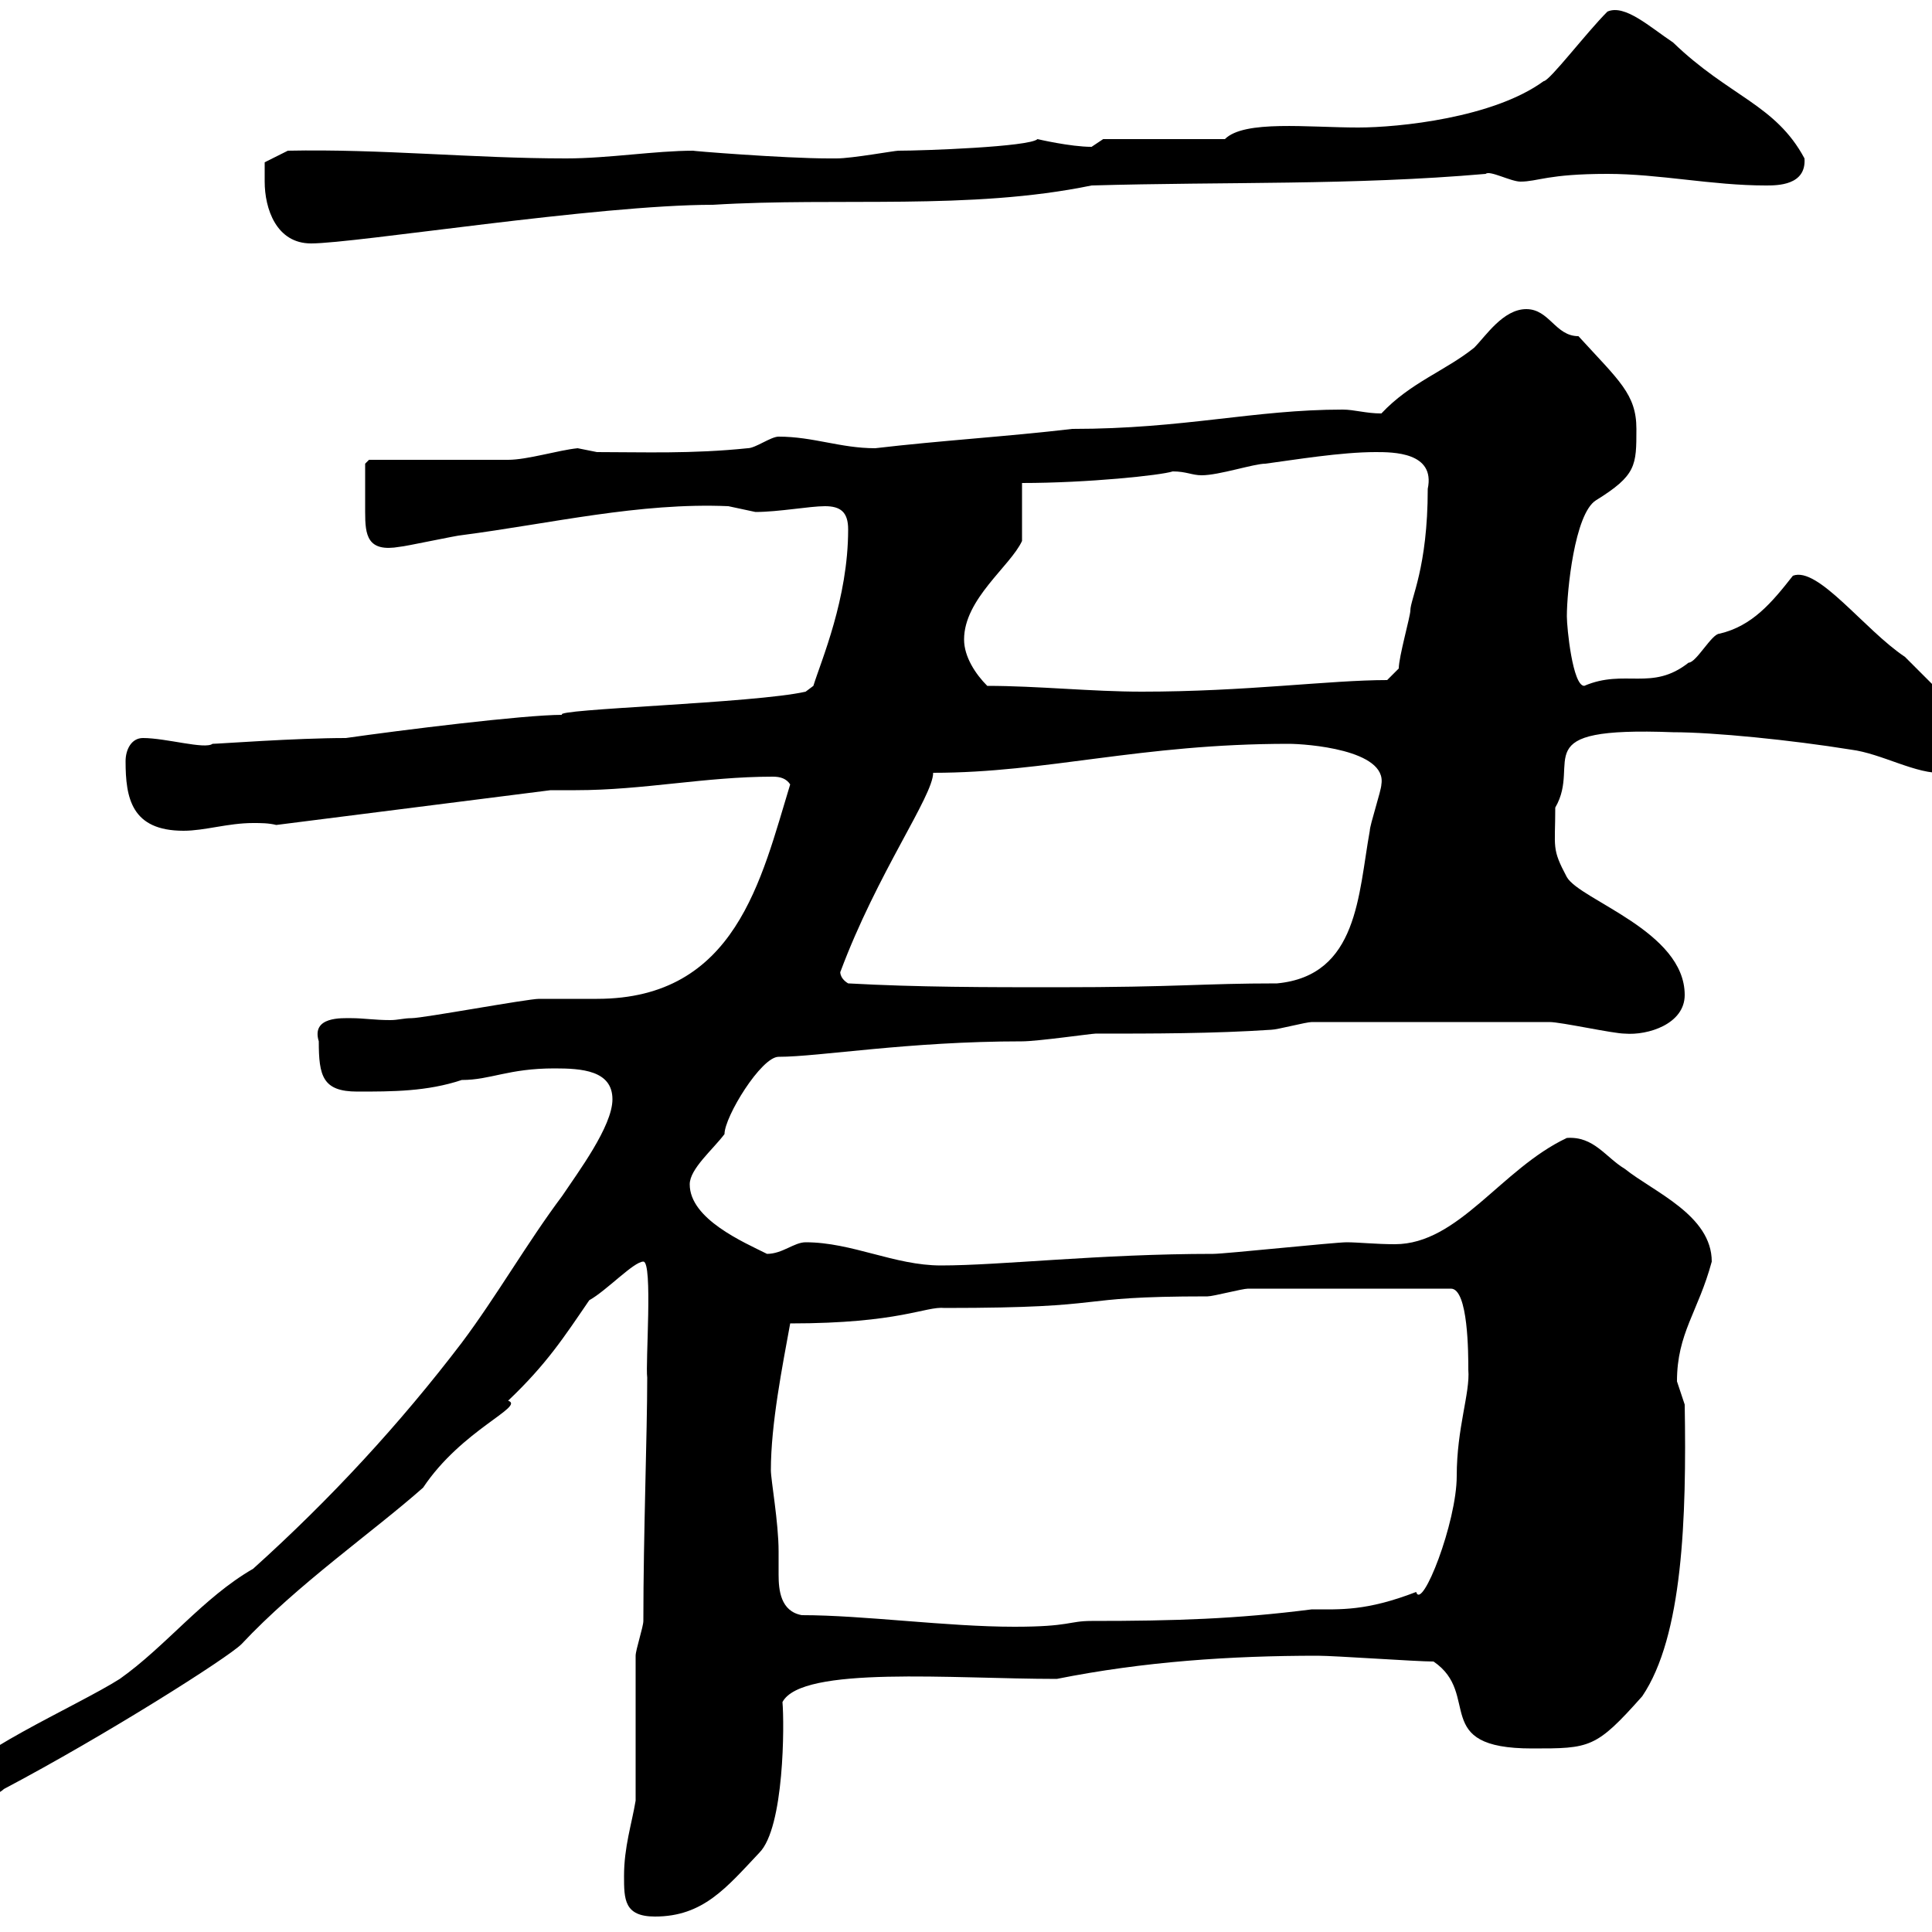 <svg xmlns="http://www.w3.org/2000/svg" xmlns:xlink="http://www.w3.org/1999/xlink" width="300" height="300"><path d="M96.90 291.30C96.90 294.90 96.90 297.60 101.70 297.60C109.20 297.60 112.80 293.10 117.90 287.70C121.80 283.80 121.80 267.60 121.50 264.30C124.50 258.60 147.90 260.70 164.10 260.70C177.60 258 191.10 257.10 204.60 257.10C207.30 257.10 219.90 258 222.60 258C230.10 263.10 222 271.50 237.90 271.50C246.90 271.50 247.80 271.50 255 263.40C261.30 254.10 261.90 235.80 261.60 218.10C261.60 218.10 260.40 214.50 260.40 214.50C260.40 207 263.70 203.70 265.80 195.90C265.80 188.70 256.80 185.10 252.30 181.50C249.30 179.70 247.50 176.40 243.30 176.70C233.10 181.50 226.50 193.20 216.60 193.20C213.60 193.20 210.90 192.90 209.10 192.90C207.30 192.90 190.20 194.70 188.40 194.70C170.70 194.70 155.40 196.50 146.10 196.50C138.90 196.50 132.30 192.90 125.10 192.90C123.30 192.90 121.50 194.70 119.10 194.70C115.50 192.90 107.10 189.30 107.10 183.90C107.10 181.50 110.70 178.50 112.50 176.10C112.50 173.40 118.20 164.10 120.90 164.10C127.20 164.10 141 161.70 158.70 161.70C161.10 161.70 169.50 160.50 170.10 160.50C179.10 160.50 188.40 160.50 197.40 159.90C198.30 159.90 202.80 158.70 203.70 158.70L240.60 158.70C242.40 158.70 250.50 160.50 252.30 160.50C255.90 160.80 261.60 159 261.60 154.50C261.60 144.60 245.40 139.80 243.30 136.20C240.90 131.70 241.50 131.70 241.50 125.40C245.70 118.20 236.40 112.80 259.80 113.70C266.10 113.70 278.10 114.90 287.40 116.40C292.20 117 297.60 120.30 301.80 120C306.60 120 306.90 113.10 306.60 112.80C304.80 111 297.60 103.80 295.80 102C289.50 97.80 282.30 87.90 278.40 89.40C275.10 93.60 272.10 97.20 267 98.40C265.80 98.40 263.40 102.90 262.20 102.90C256.50 107.40 252.30 103.80 246 106.50C244.20 106.50 243.30 97.50 243.30 95.70C243.30 91.80 244.50 79.80 247.80 77.70C254.10 73.80 254.10 72.30 254.10 66.60C254.10 61.20 251.40 59.10 245.10 52.20C241.50 52.20 240.60 48 237 48C233.40 48 230.70 52.20 228.90 54C224.40 57.60 219 59.40 214.50 64.20C212.10 64.20 210.30 63.60 208.50 63.60C194.70 63.60 183.90 66.60 166.50 66.60C156.30 67.80 146.10 68.40 135.90 69.60C130.50 69.60 126.30 67.80 120.90 67.80C119.70 67.80 117.30 69.60 116.10 69.60C107.40 70.50 99.90 70.20 92.70 70.20C92.70 70.20 89.70 69.60 89.70 69.60C86.70 69.90 81.90 71.40 78.90 71.40C75.30 71.40 60.90 71.40 57.30 71.40L56.70 72C56.70 73.50 56.70 77.40 56.70 79.50C56.70 83.10 57 85.80 62.10 84.90C62.70 84.90 71.10 83.10 71.70 83.10C85.50 81.30 99.30 78 113.10 78.60C113.10 78.60 117.30 79.50 117.30 79.50C120.90 79.50 125.70 78.60 128.10 78.60C130.50 78.60 131.70 79.50 131.70 82.20C131.70 93 127.50 102.60 126.30 106.50L125.10 107.40C117.30 109.20 85.50 110.10 87.30 111C81.30 111 62.10 113.40 53.70 114.60C45.90 114.60 33.90 115.50 33 115.50C31.80 116.40 25.80 114.60 22.20 114.60C20.40 114.60 19.50 116.40 19.50 118.20C19.50 123.90 20.40 129 28.50 129C31.80 129 35.40 127.80 39.30 127.80C40.50 127.80 41.70 127.80 42.90 128.10L85.50 122.70C87 122.70 87.90 122.70 89.40 122.70C99.90 122.70 109.50 120.60 120 120.60C121.20 120.60 122.10 120.90 122.70 121.80C118.20 136.50 114.30 155.10 92.70 155.10C91.50 155.10 84.30 155.10 83.70 155.10C81.90 155.10 65.70 158.10 63.90 158.10C62.70 158.10 61.80 158.40 60.60 158.40C58.20 158.40 56.40 158.10 54.60 158.10C53.10 158.10 48.30 157.80 49.50 161.70C49.50 167.10 50.10 169.50 55.50 169.50C60.90 169.50 66.30 169.50 71.70 167.70C76.20 167.70 78.90 165.90 86.10 165.90C90.30 165.90 95.10 166.20 95.10 170.70C95.10 174.90 89.70 182.10 87.30 185.70C81.90 192.90 77.10 201.30 71.70 208.50C62.10 221.10 51.30 232.80 39.30 243.60C31.50 248.10 25.80 255.60 18.60 260.70C12 264.90-6.60 273-6.60 276.90C-6.60 279-6.60 280.20-3 279.60C-3 279.60-0.30 278.70 0.60 277.80C16.50 269.40 35.40 257.40 37.50 255.30C46.20 246 57.90 237.90 65.70 231C71.70 222 81.60 218.40 78.90 217.50C84.90 211.80 87.60 207.60 91.50 201.90C94.20 200.40 98.40 195.90 99.90 195.90C101.40 195.90 100.20 211.80 100.50 213.90C100.50 222.60 99.90 238.20 99.90 251.70C99.90 252.60 98.70 256.20 98.70 257.10C98.70 260.70 98.70 276 98.70 279.60C98.10 283.20 96.90 286.80 96.90 291.30ZM119.70 228.30C119.70 221.10 121.50 212.10 122.70 205.50C139.80 205.50 143.70 202.80 146.70 203.10C174 203.10 165.30 201.30 187.50 201.30C188.40 201.30 192.90 200.10 193.80 200.10L225.30 200.10C228 200.10 228 210.30 228 212.70C228.30 216.30 226.20 221.70 226.20 229.20C226.20 236.40 220.80 250.20 219.90 247.20C212.10 250.20 208.20 249.90 203.70 249.90C192 251.40 182.40 251.70 169.50 251.70C165.90 251.70 166.20 252.60 157.50 252.60C147 252.60 134.10 250.80 124.50 250.80C121.20 250.20 120.90 246.90 120.90 244.50C120.90 243 120.90 241.80 120.90 240.90C120.90 236.40 119.70 229.80 119.70 228.30ZM131.70 152.70C130.20 151.80 130.50 150.60 130.50 150.90C136.20 135.60 144.90 123.60 144.90 120C162.60 120 177 115.50 200.10 115.50C202.80 115.50 215.40 116.40 214.50 121.80C214.50 122.70 212.70 128.10 212.70 129C210.90 138.90 210.90 151.50 198.30 152.70C186.60 152.70 183 153.30 164.10 153.30C153.30 153.30 142.50 153.30 131.70 152.70ZM153.30 106.50C151.50 104.70 149.70 102 149.70 99.30C149.70 93 156.90 87.90 158.70 84C158.70 82.20 158.70 75.90 158.70 75C168.90 75 180.30 73.80 182.10 73.20C184.20 73.20 185.10 73.80 186.60 73.80C189.30 73.80 194.70 72 196.50 72C201 71.40 208.20 70.20 213.60 70.20C216.30 70.20 222.90 70.20 221.70 75.90C221.70 88.20 219 93 219 94.80C219 95.70 217.20 102 217.20 103.80L215.40 105.60C206.40 105.60 193.50 107.40 177.30 107.40C169.50 107.40 161.10 106.50 153.30 106.50ZM41.10 28.20C41.10 32.40 42.90 37.80 48.30 37.80C55.20 37.80 92.70 31.80 110.70 31.80C130.20 30.60 150.60 32.70 169.50 28.80C190.20 28.20 210 28.80 230.70 27C231.30 26.40 234.60 28.20 236.10 28.20C238.80 28.20 240.30 27 249.60 27C257.70 27 265.80 28.80 274.20 28.80C276 28.80 280.50 28.80 280.20 24.60C275.70 16.20 268.50 15 259.80 6.60C256.20 4.20 252.30 0.60 249.60 1.80C246.30 5.10 240.60 12.60 239.70 12.60C231.90 18.30 217.20 19.80 210.90 19.80C203.10 19.80 193.20 18.60 190.20 21.60L171.30 21.60C171.30 21.60 169.50 22.80 169.50 22.80C166.20 22.80 161.10 21.60 161.10 21.60C159.90 22.80 143.40 23.40 139.50 23.40C138.90 23.40 132.30 24.60 129.90 24.60C128.70 24.60 128.70 24.60 128.70 24.60C121.80 24.60 106.80 23.40 107.70 23.40C101.70 23.40 94.50 24.60 87.90 24.60C73.50 24.60 59.10 23.10 44.70 23.40L41.10 25.20C41.10 25.20 41.10 27 41.10 28.20Z"/></svg>